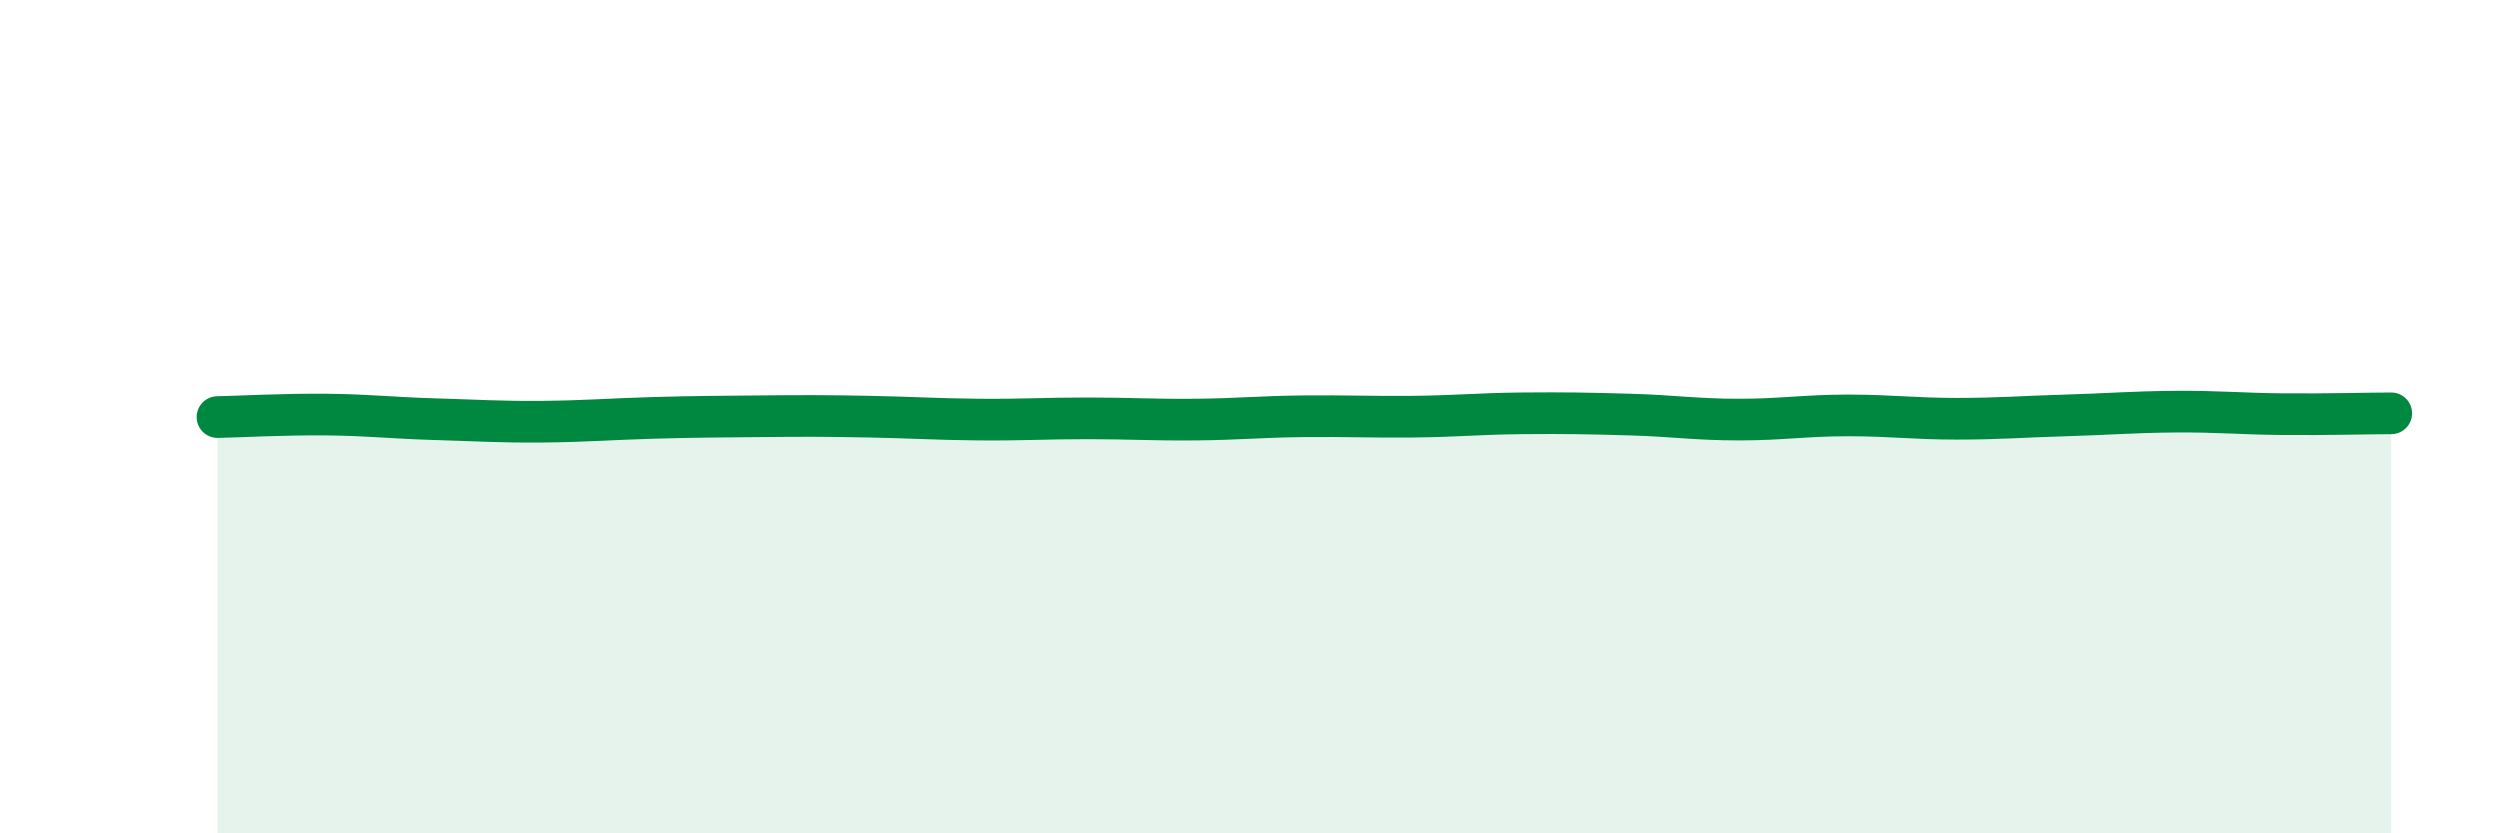 
    <svg width="60" height="20" viewBox="0 0 60 20" xmlns="http://www.w3.org/2000/svg">
      <path
        d="M 5.22,10.01 C 5.74,10 6.79,9.94 7.83,9.95 C 8.87,9.96 9.39,10.03 10.43,10.06 C 11.47,10.09 12,10.13 13.04,10.12 C 14.08,10.11 14.61,10.06 15.65,10.03 C 16.69,10 17.22,10 18.26,9.99 C 19.3,9.98 19.83,9.98 20.87,10 C 21.91,10.02 22.44,10.06 23.48,10.07 C 24.52,10.08 25.05,10.04 26.09,10.04 C 27.13,10.04 27.66,10.08 28.7,10.07 C 29.74,10.06 30.26,10 31.3,9.99 C 32.34,9.98 32.87,10.01 33.91,10 C 34.95,9.99 35.48,9.93 36.52,9.92 C 37.56,9.91 38.09,9.92 39.13,9.95 C 40.17,9.98 40.7,10.07 41.74,10.07 C 42.78,10.07 43.31,9.97 44.35,9.97 C 45.39,9.97 45.92,10.05 46.96,10.05 C 48,10.05 48.53,10 49.57,9.97 C 50.61,9.94 51.13,9.89 52.17,9.88 C 53.21,9.87 53.74,9.93 54.78,9.94 C 55.82,9.95 56.87,9.92 57.39,9.92L57.39 20L5.22 20Z"
        fill="#008740"
        opacity="0.1"
        stroke-linecap="round"
        stroke-linejoin="round"
      />
      <path
        d="M 5.22,10.01 C 5.74,10 6.79,9.94 7.83,9.95 C 8.87,9.96 9.39,10.03 10.43,10.06 C 11.47,10.09 12,10.13 13.04,10.12 C 14.08,10.11 14.61,10.06 15.65,10.03 C 16.69,10 17.22,10 18.26,9.99 C 19.3,9.98 19.83,9.98 20.87,10 C 21.91,10.02 22.44,10.06 23.48,10.07 C 24.52,10.08 25.05,10.04 26.09,10.04 C 27.13,10.04 27.66,10.08 28.7,10.07 C 29.74,10.06 30.26,10 31.3,9.99 C 32.34,9.98 32.87,10.01 33.91,10 C 34.95,9.99 35.48,9.93 36.52,9.92 C 37.56,9.91 38.09,9.92 39.13,9.95 C 40.17,9.98 40.7,10.07 41.74,10.07 C 42.78,10.07 43.31,9.97 44.35,9.97 C 45.39,9.97 45.92,10.05 46.96,10.05 C 48,10.05 48.53,10 49.57,9.97 C 50.61,9.94 51.13,9.89 52.17,9.88 C 53.21,9.87 53.74,9.93 54.78,9.94 C 55.82,9.95 56.87,9.92 57.39,9.92"
        stroke="#008740"
        stroke-width="1"
        fill="none"
        stroke-linecap="round"
        stroke-linejoin="round"
      />
    </svg>
  